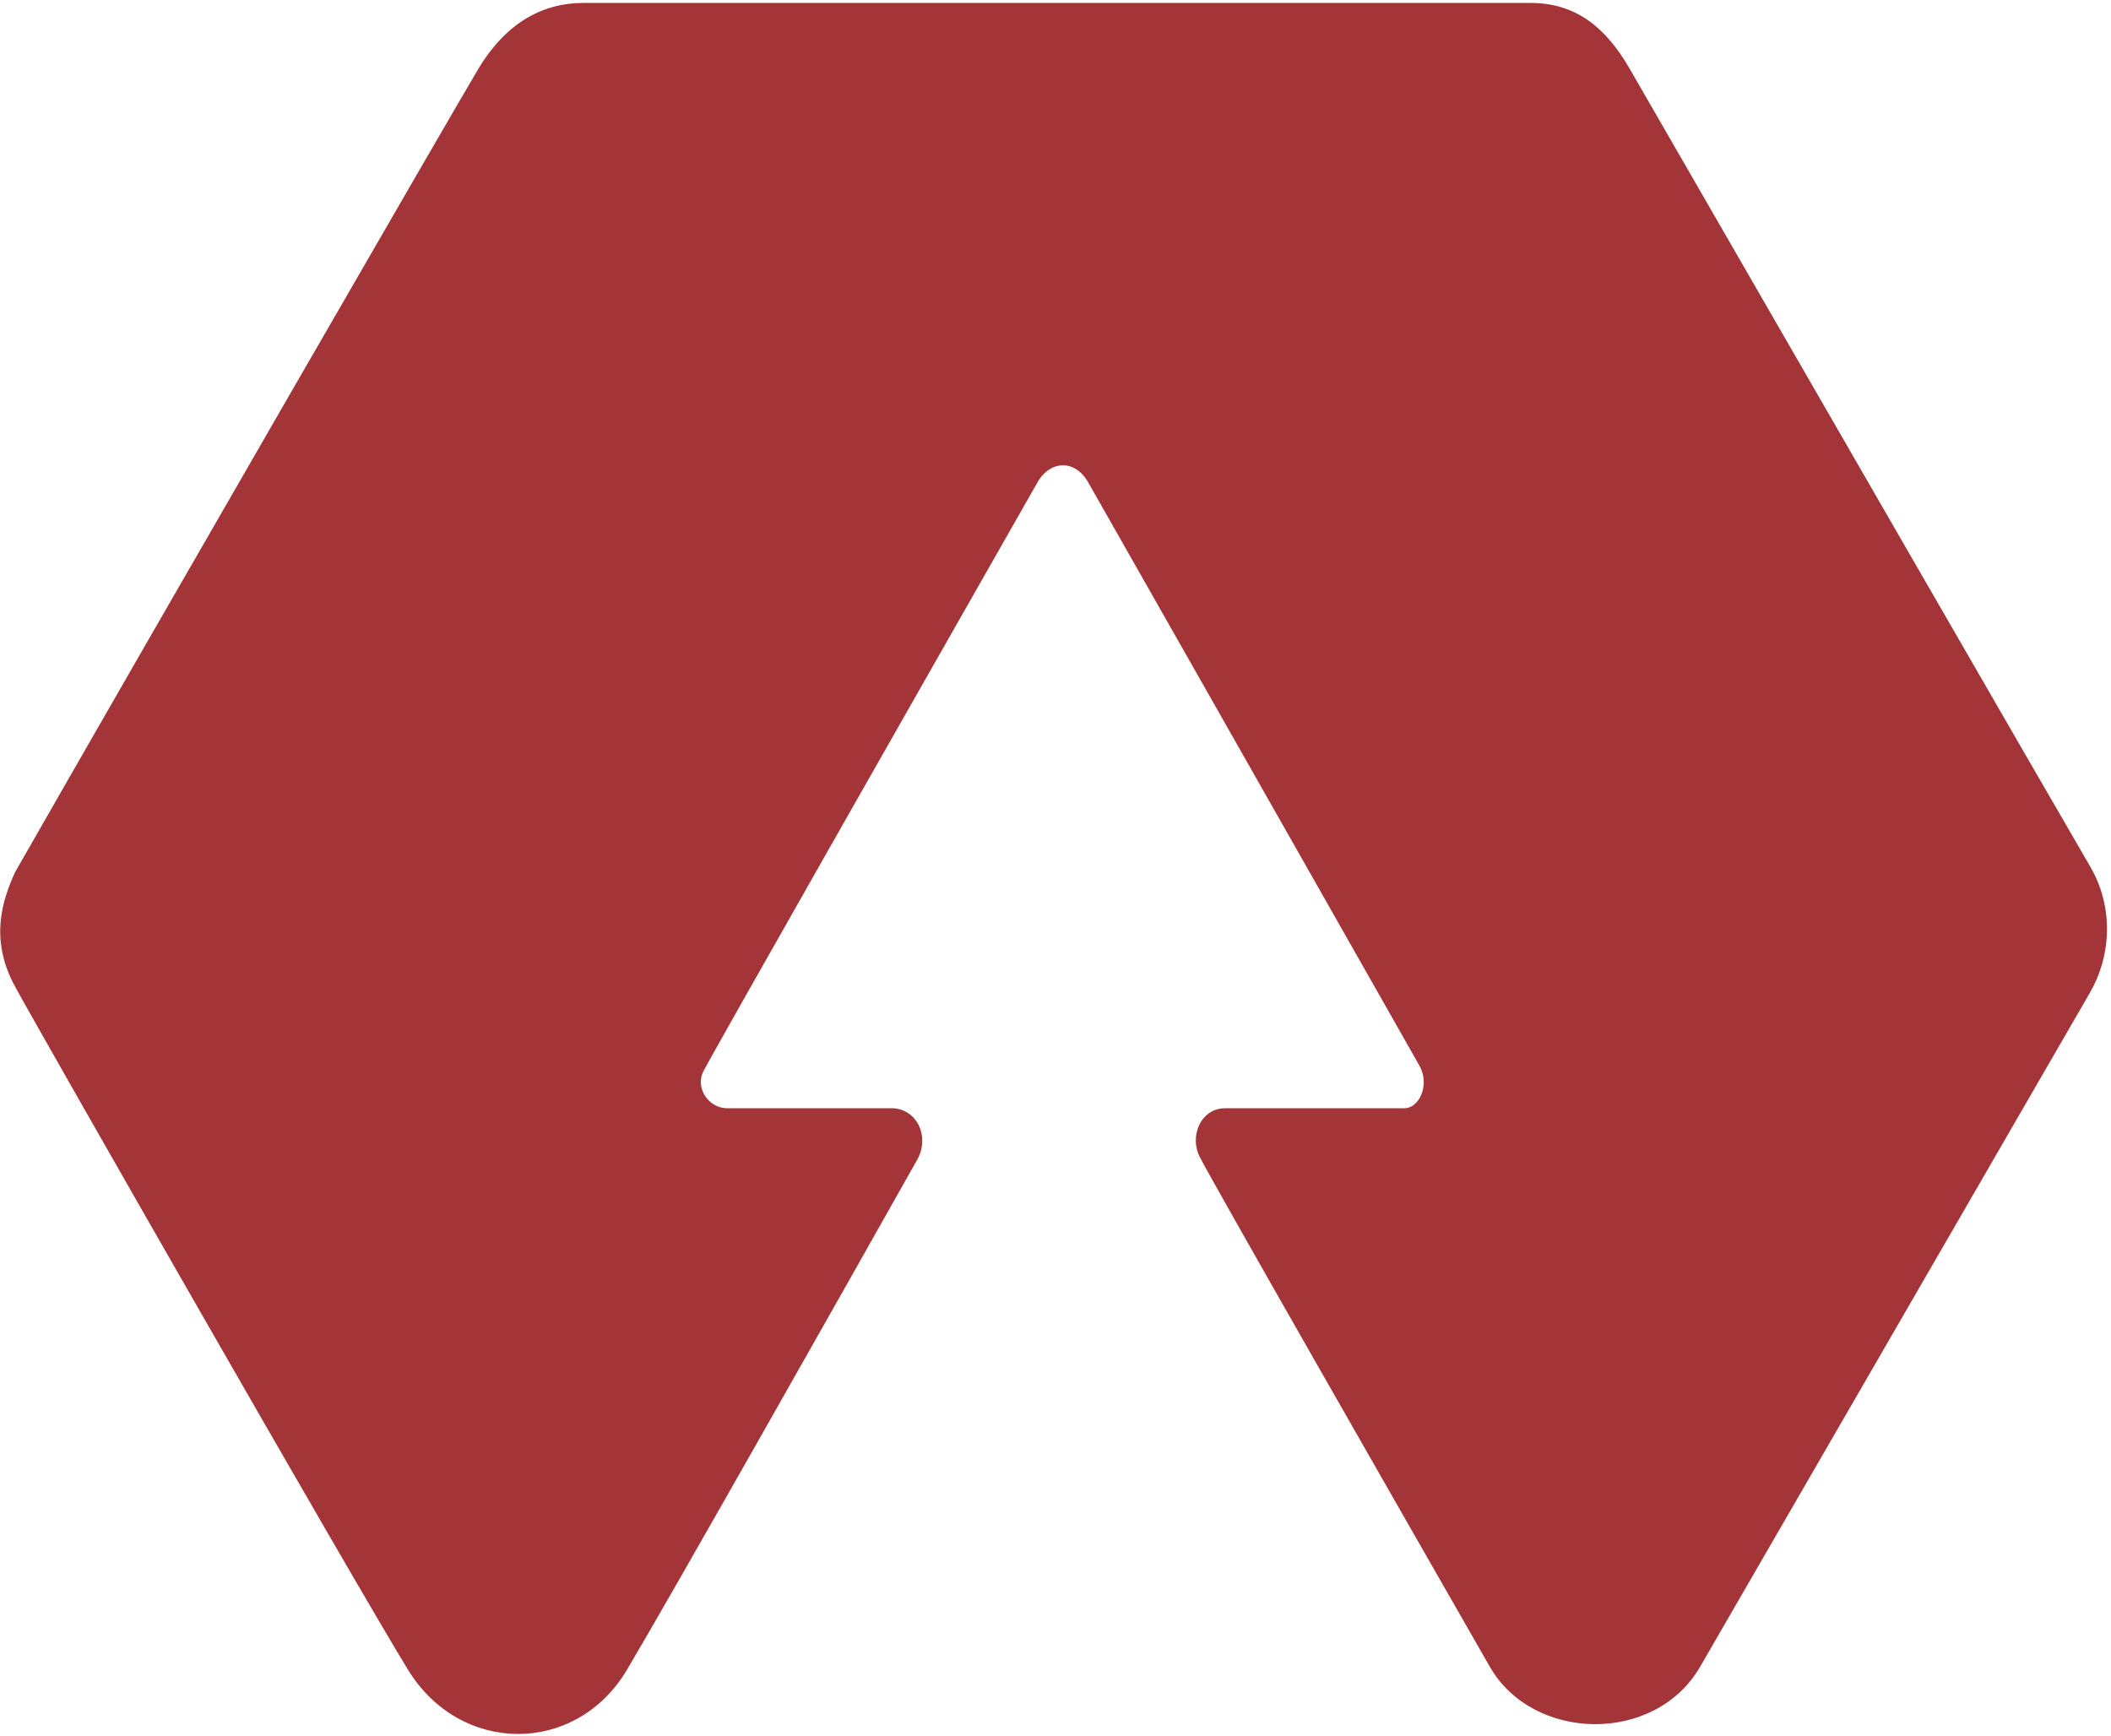 <?xml version="1.0" encoding="utf-8"?>
<svg width="360" height="296" viewBox="0 0 360 296" fill="none" xmlns="http://www.w3.org/2000/svg">
<path d="M99.5 1H180.5H261C268.5 1 273.465 5 277.5 12C302 54.5 352 141.2 356 148C360 154.8 359.5 162.947 356 169C335.667 204.167 293.9 276.4 289.5 284C282 296.955 261.665 296.5 254.5 284C238.833 256.667 207 201 205 197C203.5 194 205 189.5 209 189.5H239.5C242.5 189.5 244.486 185 242.5 181.5C225 150.667 189.2 87.6 186 82C183.5 77.625 178.777 78 176.5 82C158 114.5 121.1 179.3 119.5 182.5C117.9 185.7 120.5 189.5 124 189.5H152C156 189.5 158 193.95 156 197.5C142.667 221.167 114.1 271.7 106.5 284.5C98 298.816 78.742 298.764 70 284.5C60.5 269 7.8 176.8 3 168C-1.364 160 1 153.5 3 149C27 107 78.1 18.5 82 12C86.5 4.5 92.5 1 99.5 1Z" fill="#A33437" stroke="#A33437"/>
</svg>